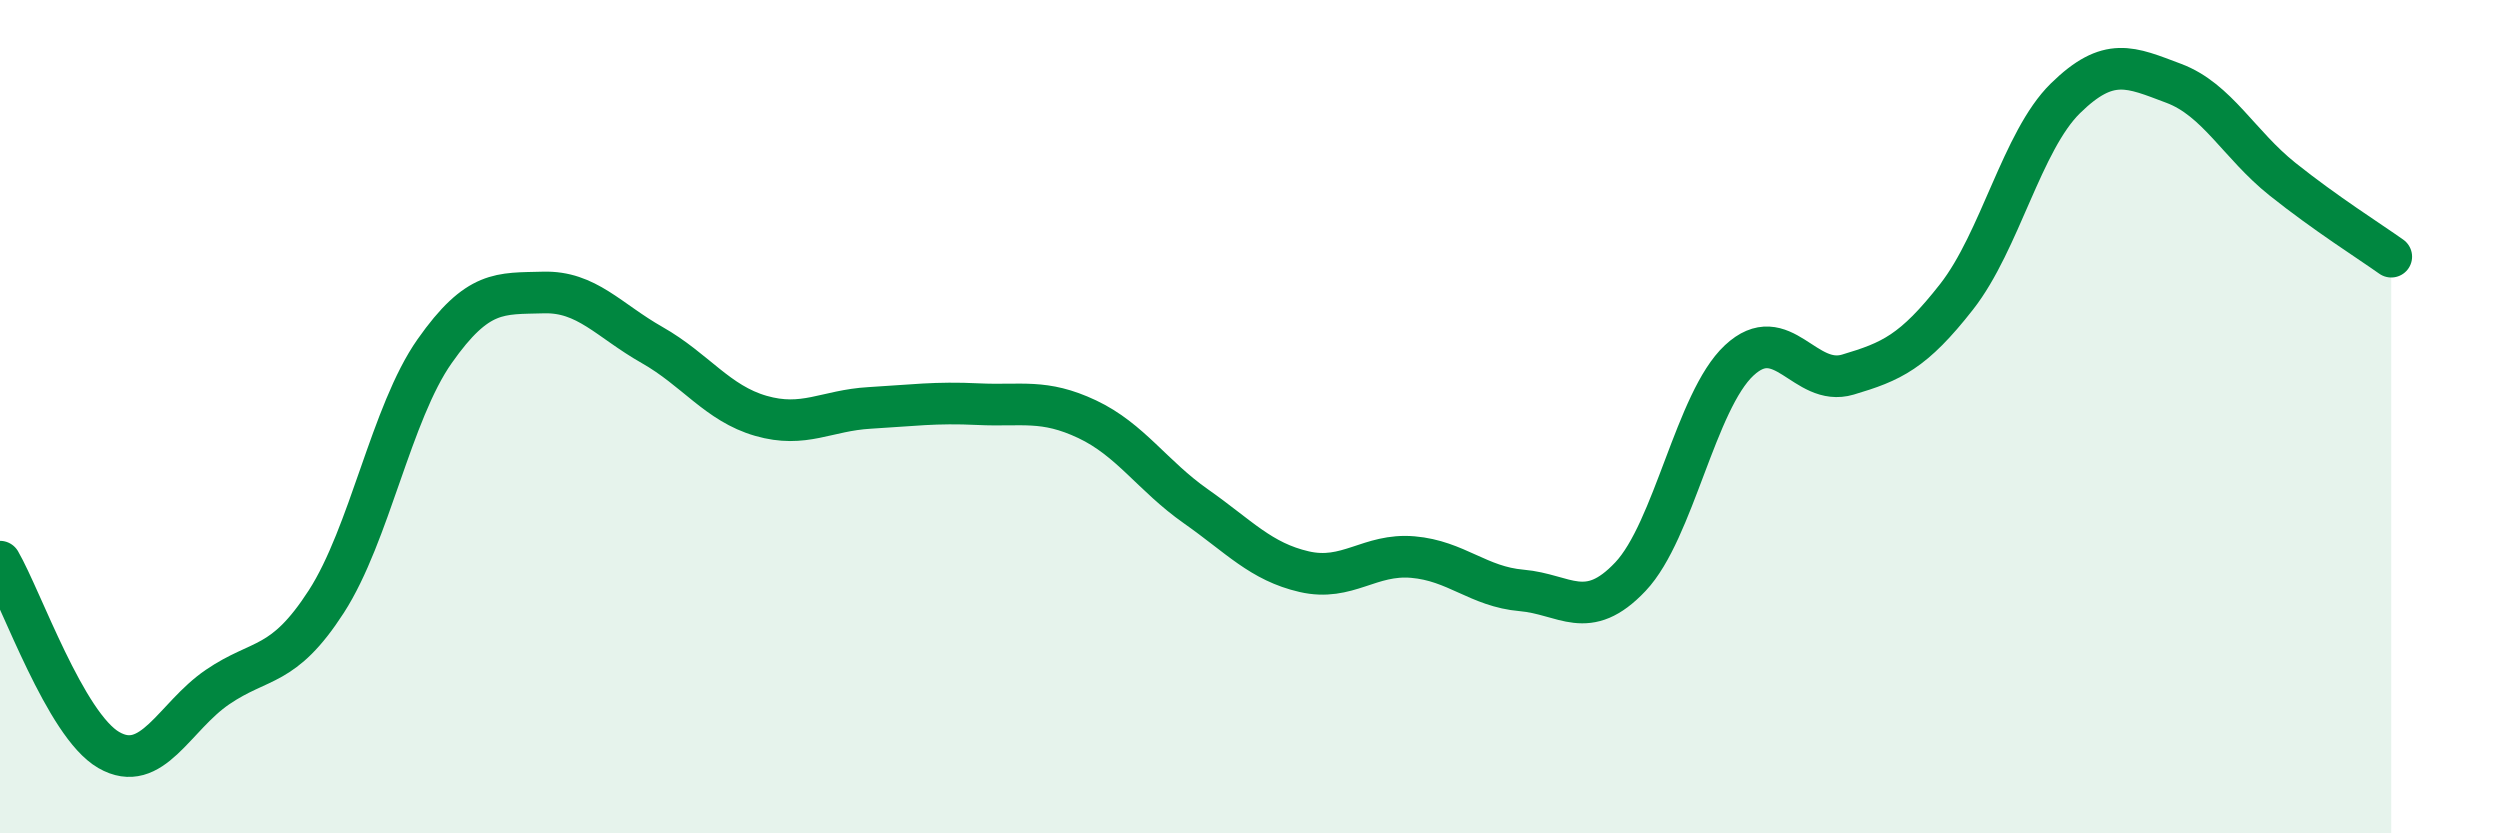 
    <svg width="60" height="20" viewBox="0 0 60 20" xmlns="http://www.w3.org/2000/svg">
      <path
        d="M 0,13.48 C 0.52,14.38 1.57,17.4 2.61,18 C 3.65,18.6 4.18,17.2 5.22,16.49 C 6.26,15.78 6.79,16.05 7.83,14.44 C 8.87,12.83 9.39,9.91 10.43,8.43 C 11.47,6.95 12,7.05 13.04,7.02 C 14.08,6.99 14.61,7.69 15.65,8.28 C 16.69,8.87 17.22,9.68 18.26,9.98 C 19.3,10.28 19.83,9.85 20.87,9.79 C 21.91,9.73 22.44,9.65 23.48,9.7 C 24.52,9.75 25.05,9.57 26.09,10.06 C 27.13,10.55 27.66,11.42 28.7,12.15 C 29.74,12.88 30.26,13.48 31.3,13.72 C 32.34,13.96 32.87,13.28 33.91,13.37 C 34.95,13.46 35.48,14.08 36.52,14.17 C 37.56,14.26 38.09,14.94 39.13,13.84 C 40.17,12.74 40.7,9.62 41.74,8.65 C 42.78,7.68 43.31,9.3 44.35,8.99 C 45.39,8.68 45.92,8.45 46.96,7.12 C 48,5.79 48.53,3.38 49.57,2.36 C 50.61,1.34 51.13,1.61 52.17,2 C 53.21,2.39 53.74,3.47 54.78,4.3 C 55.82,5.13 56.87,5.79 57.39,6.16L57.39 20L0 20Z"
        fill="#008740"
        opacity="0.1"
        stroke-linecap="round"
        stroke-linejoin="round"
      />
      <path
        d="M 0,13.48 C 0.52,14.38 1.57,17.4 2.61,18 C 3.65,18.6 4.18,17.2 5.22,16.49 C 6.26,15.78 6.79,16.05 7.83,14.44 C 8.87,12.83 9.39,9.91 10.43,8.43 C 11.47,6.95 12,7.05 13.04,7.02 C 14.08,6.99 14.61,7.69 15.65,8.28 C 16.69,8.87 17.22,9.68 18.26,9.98 C 19.3,10.28 19.83,9.85 20.87,9.79 C 21.91,9.73 22.44,9.65 23.48,9.7 C 24.52,9.75 25.05,9.57 26.09,10.06 C 27.13,10.55 27.66,11.42 28.7,12.15 C 29.74,12.88 30.26,13.48 31.3,13.72 C 32.34,13.96 32.87,13.28 33.91,13.37 C 34.95,13.46 35.48,14.08 36.52,14.17 C 37.56,14.26 38.09,14.94 39.13,13.84 C 40.17,12.74 40.7,9.62 41.74,8.65 C 42.78,7.68 43.31,9.3 44.35,8.99 C 45.39,8.68 45.92,8.45 46.96,7.12 C 48,5.79 48.53,3.38 49.57,2.36 C 50.61,1.34 51.13,1.61 52.17,2 C 53.21,2.39 53.74,3.47 54.78,4.3 C 55.82,5.13 56.87,5.79 57.39,6.16"
        stroke="#008740"
        stroke-width="1"
        fill="none"
        stroke-linecap="round"
        stroke-linejoin="round"
      />
    </svg>
  